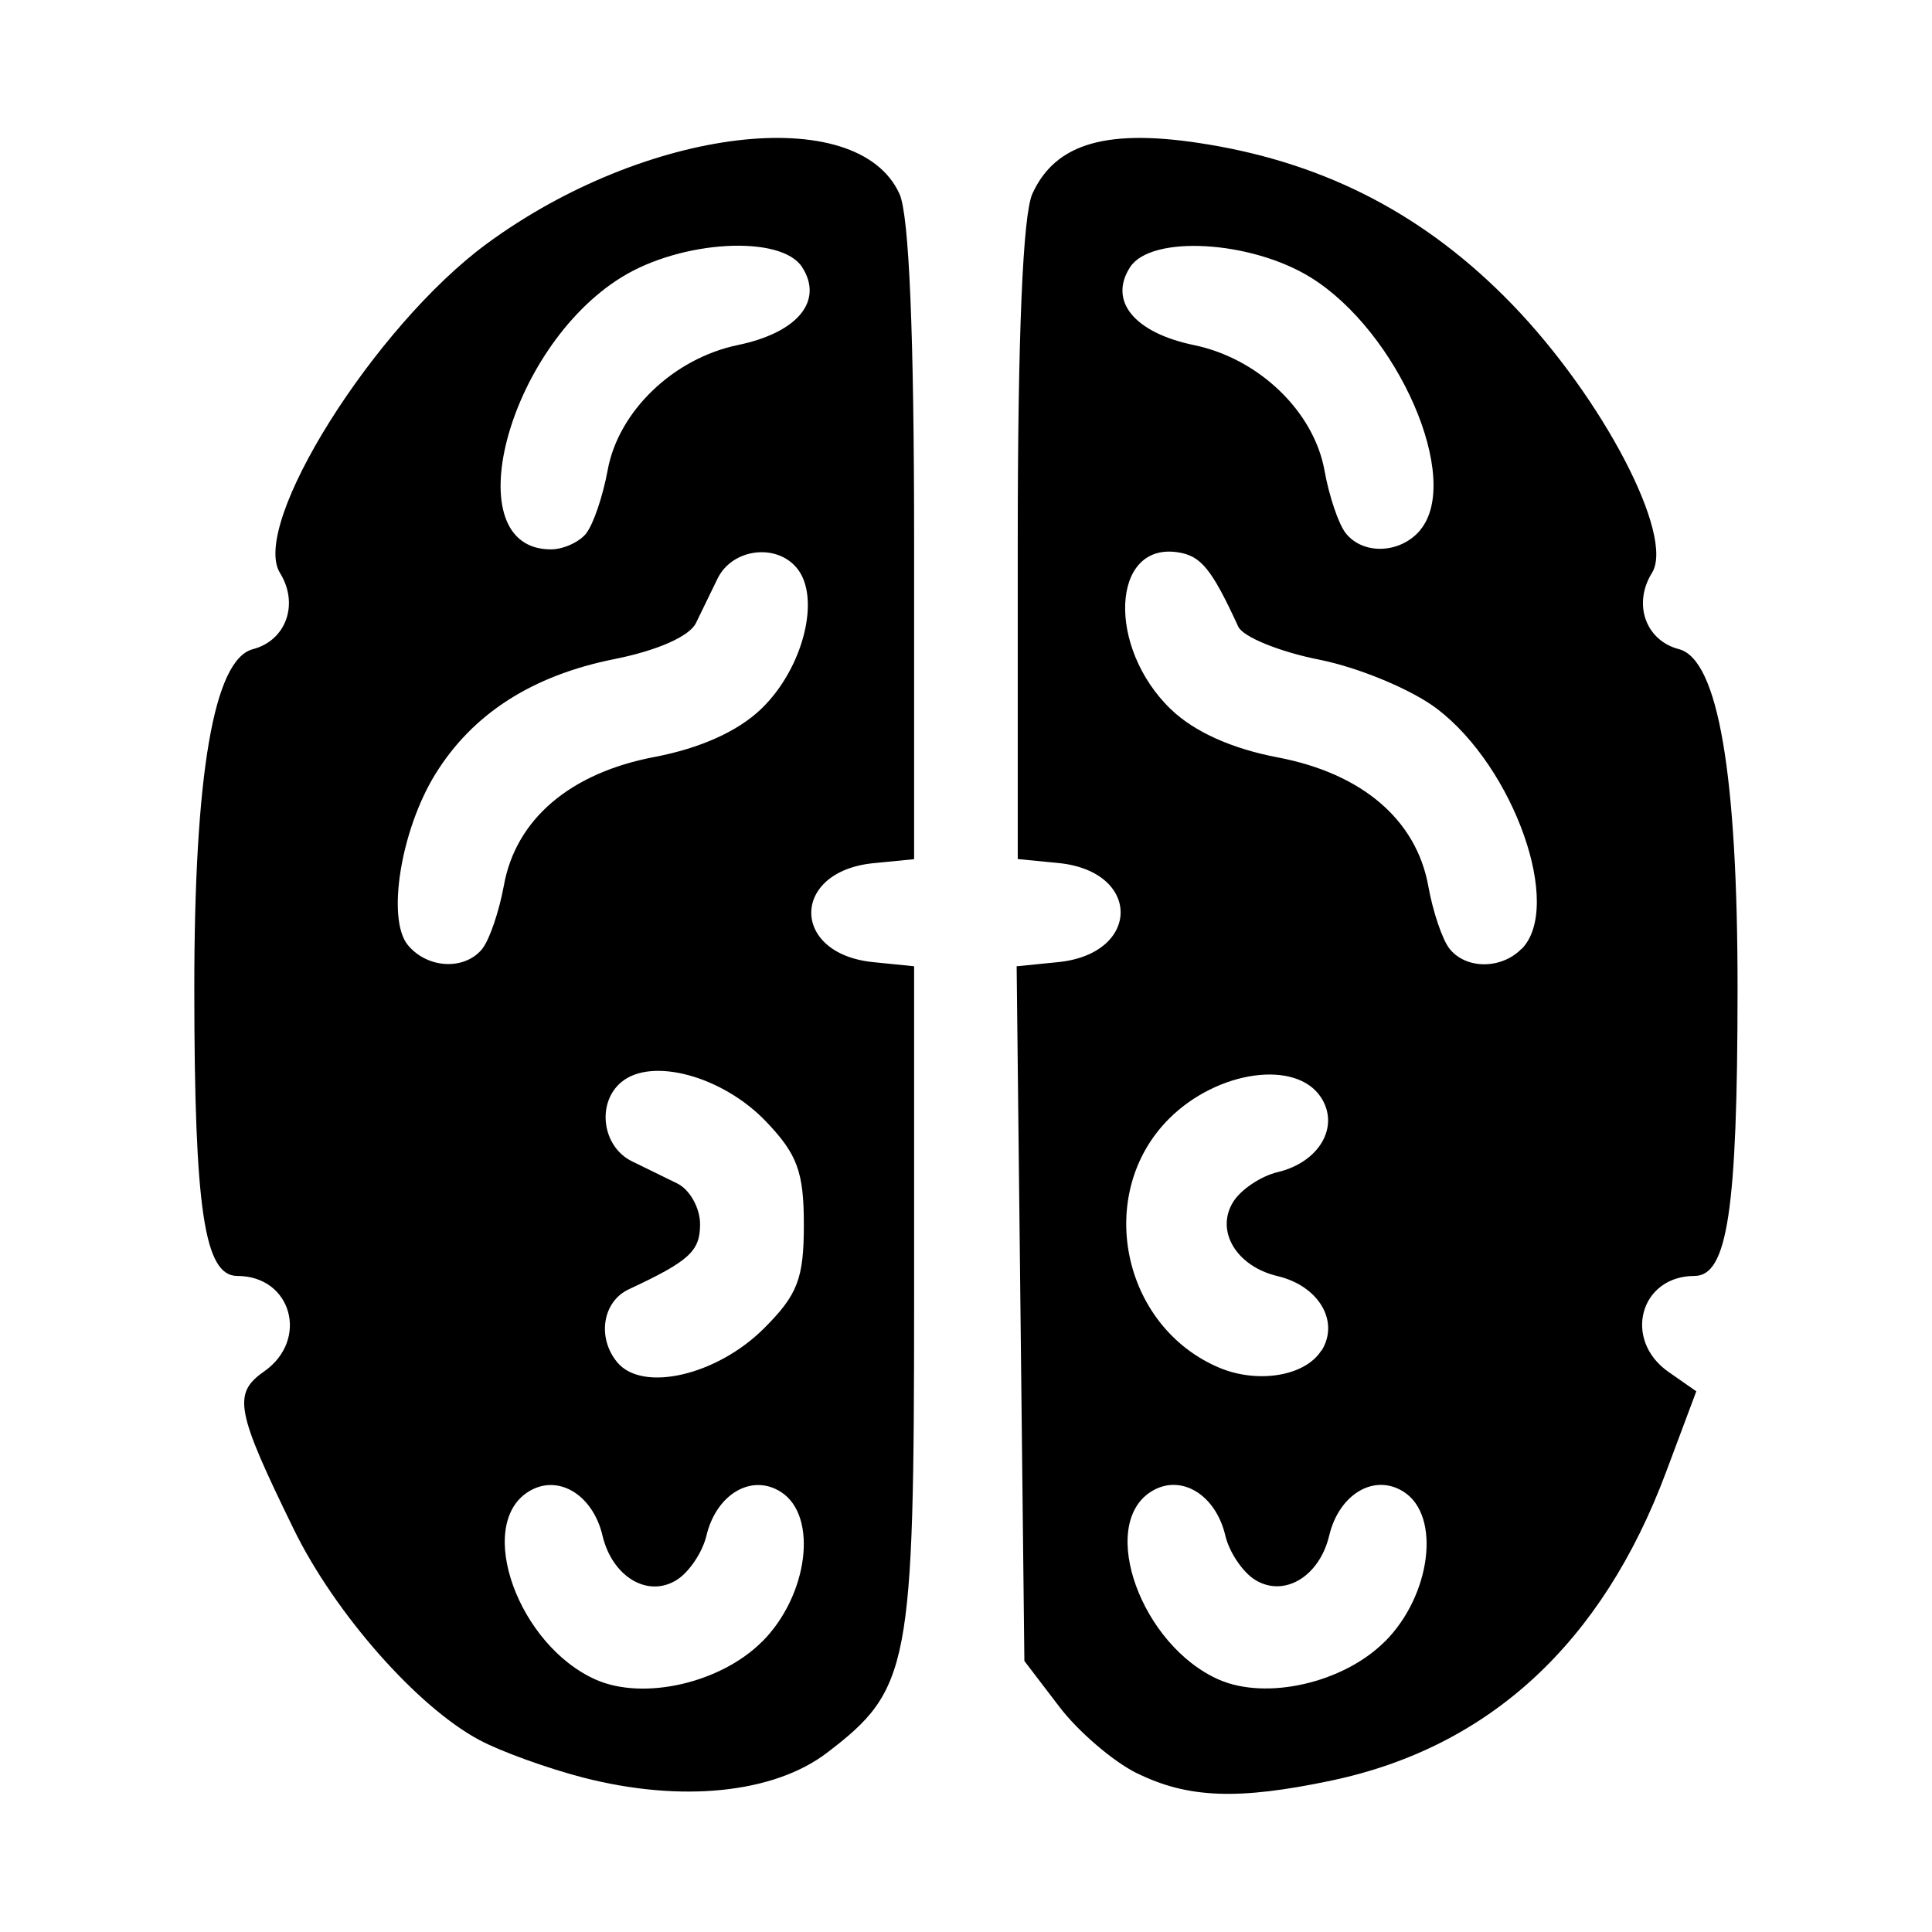 <?xml version="1.0" encoding="utf-8"?>
<svg fill="#000000" width="800px" height="800px" viewBox="0 0 14 14" role="img" focusable="false" aria-hidden="true" xmlns="http://www.w3.org/2000/svg"><path d="m 4.226,12.881 c -0.259,-0.067 -0.597,-0.189 -0.752,-0.272 -0.45,-0.24 -1.048,-0.918 -1.346,-1.529 -0.42,-0.859 -0.443,-0.982 -0.214,-1.142 0.328,-0.23 0.199,-0.692 -0.194,-0.692 -0.239,0 -0.311,-0.478 -0.312,-2.069 -0.001,-1.569 0.141,-2.399 0.425,-2.473 0.241,-0.063 0.335,-0.328 0.196,-0.552 -0.219,-0.35 0.685,-1.789 1.5,-2.387 1.15,-0.844 2.685,-1.029 2.989,-0.36 0.07,0.153 0.106,1.022 0.106,2.527 l 0,2.294 -0.296,0.029 c -0.599,0.06 -0.599,0.658 0,0.717 l 0.296,0.03 0,2.401 c 0,2.68 -0.031,2.84 -0.631,3.298 -0.386,0.295 -1.057,0.363 -1.767,0.18 z m 1.296,-0.984 c 0.335,-0.335 0.408,-0.911 0.138,-1.085 -0.212,-0.137 -0.469,0.014 -0.541,0.316 -0.028,0.119 -0.124,0.263 -0.214,0.32 -0.21,0.133 -0.468,-0.021 -0.539,-0.32 -0.071,-0.302 -0.329,-0.453 -0.541,-0.316 -0.381,0.246 -0.067,1.113 0.494,1.36 0.346,0.152 0.903,0.024 1.202,-0.275 z m 0.016,-2.273 c 0.242,-0.242 0.287,-0.359 0.287,-0.749 0,-0.383 -0.047,-0.511 -0.275,-0.749 -0.314,-0.328 -0.827,-0.468 -1.047,-0.285 -0.182,0.151 -0.14,0.468 0.076,0.574 0.09,0.044 0.239,0.117 0.329,0.161 0.09,0.044 0.165,0.177 0.165,0.295 0,0.196 -0.078,0.267 -0.517,0.472 -0.19,0.089 -0.231,0.351 -0.083,0.529 0.183,0.22 0.723,0.095 1.065,-0.248 z m -2.041,-2.752 c 0.051,-0.065 0.12,-0.269 0.154,-0.454 0.086,-0.481 0.48,-0.817 1.093,-0.933 0.33,-0.063 0.602,-0.185 0.771,-0.347 0.306,-0.293 0.436,-0.809 0.259,-1.022 -0.151,-0.182 -0.468,-0.14 -0.574,0.076 -0.044,0.091 -0.115,0.236 -0.157,0.323 -0.047,0.096 -0.279,0.199 -0.591,0.261 -0.595,0.119 -1.027,0.396 -1.297,0.833 -0.251,0.406 -0.355,1.052 -0.199,1.24 0.143,0.172 0.414,0.184 0.541,0.024 z m 0.752,-3.009 c 0.051,-0.065 0.12,-0.269 0.154,-0.454 0.077,-0.428 0.476,-0.812 0.945,-0.909 0.433,-0.09 0.622,-0.32 0.464,-0.565 -0.152,-0.235 -0.874,-0.195 -1.308,0.074 -0.832,0.514 -1.21,1.972 -0.512,1.972 0.091,0 0.207,-0.053 0.258,-0.118 z m 3.99,8.987 c -0.172,-0.085 -0.426,-0.302 -0.564,-0.484 l -0.252,-0.33 -0.028,-2.517 -0.028,-2.517 0.3,-0.03 c 0.602,-0.06 0.606,-0.658 0.004,-0.718 l -0.296,-0.029 0,-2.294 c 0,-1.504 0.037,-2.374 0.106,-2.527 0.169,-0.371 0.55,-0.478 1.275,-0.357 0.868,0.144 1.582,0.519 2.2,1.157 0.659,0.681 1.181,1.681 1.015,1.947 -0.14,0.225 -0.047,0.49 0.195,0.553 0.284,0.074 0.426,0.904 0.425,2.473 -10e-4,1.591 -0.073,2.069 -0.312,2.069 -0.395,0 -0.521,0.462 -0.189,0.695 l 0.202,0.141 -0.219,0.585 c -0.463,1.239 -1.28,1.993 -2.422,2.235 -0.677,0.143 -1.042,0.13 -1.413,-0.053 z m 1.796,-0.954 c 0.335,-0.335 0.408,-0.911 0.138,-1.085 -0.212,-0.137 -0.469,0.014 -0.541,0.316 -0.071,0.299 -0.329,0.452 -0.539,0.32 -0.089,-0.056 -0.186,-0.2 -0.214,-0.32 -0.071,-0.302 -0.329,-0.453 -0.541,-0.316 -0.381,0.246 -0.067,1.113 0.494,1.36 0.346,0.152 0.903,0.024 1.202,-0.275 z M 9.576,9.788 c 0.133,-0.212 -0.019,-0.47 -0.319,-0.541 -0.299,-0.071 -0.452,-0.329 -0.32,-0.539 0.056,-0.089 0.2,-0.185 0.32,-0.214 0.302,-0.071 0.453,-0.329 0.316,-0.541 -0.179,-0.277 -0.751,-0.197 -1.102,0.154 -0.54,0.54 -0.346,1.502 0.362,1.803 0.281,0.119 0.626,0.062 0.742,-0.124 z m 1.449,-2.91 c 0.304,-0.304 -0.051,-1.315 -0.612,-1.742 -0.183,-0.139 -0.564,-0.298 -0.854,-0.356 -0.288,-0.057 -0.552,-0.165 -0.586,-0.239 -0.193,-0.419 -0.27,-0.514 -0.439,-0.539 -0.483,-0.073 -0.515,0.691 -0.048,1.139 0.169,0.162 0.44,0.284 0.771,0.347 0.613,0.116 1.006,0.452 1.093,0.933 0.033,0.185 0.102,0.389 0.154,0.454 0.118,0.149 0.375,0.151 0.522,0 z m -0.733,-3.038 c 0.305,-0.367 -0.16,-1.437 -0.795,-1.83 -0.434,-0.268 -1.156,-0.309 -1.308,-0.074 -0.158,0.245 0.03,0.475 0.464,0.565 0.469,0.097 0.868,0.481 0.945,0.909 0.033,0.185 0.102,0.389 0.154,0.454 0.127,0.16 0.398,0.148 0.541,-0.024 z"/></svg>
